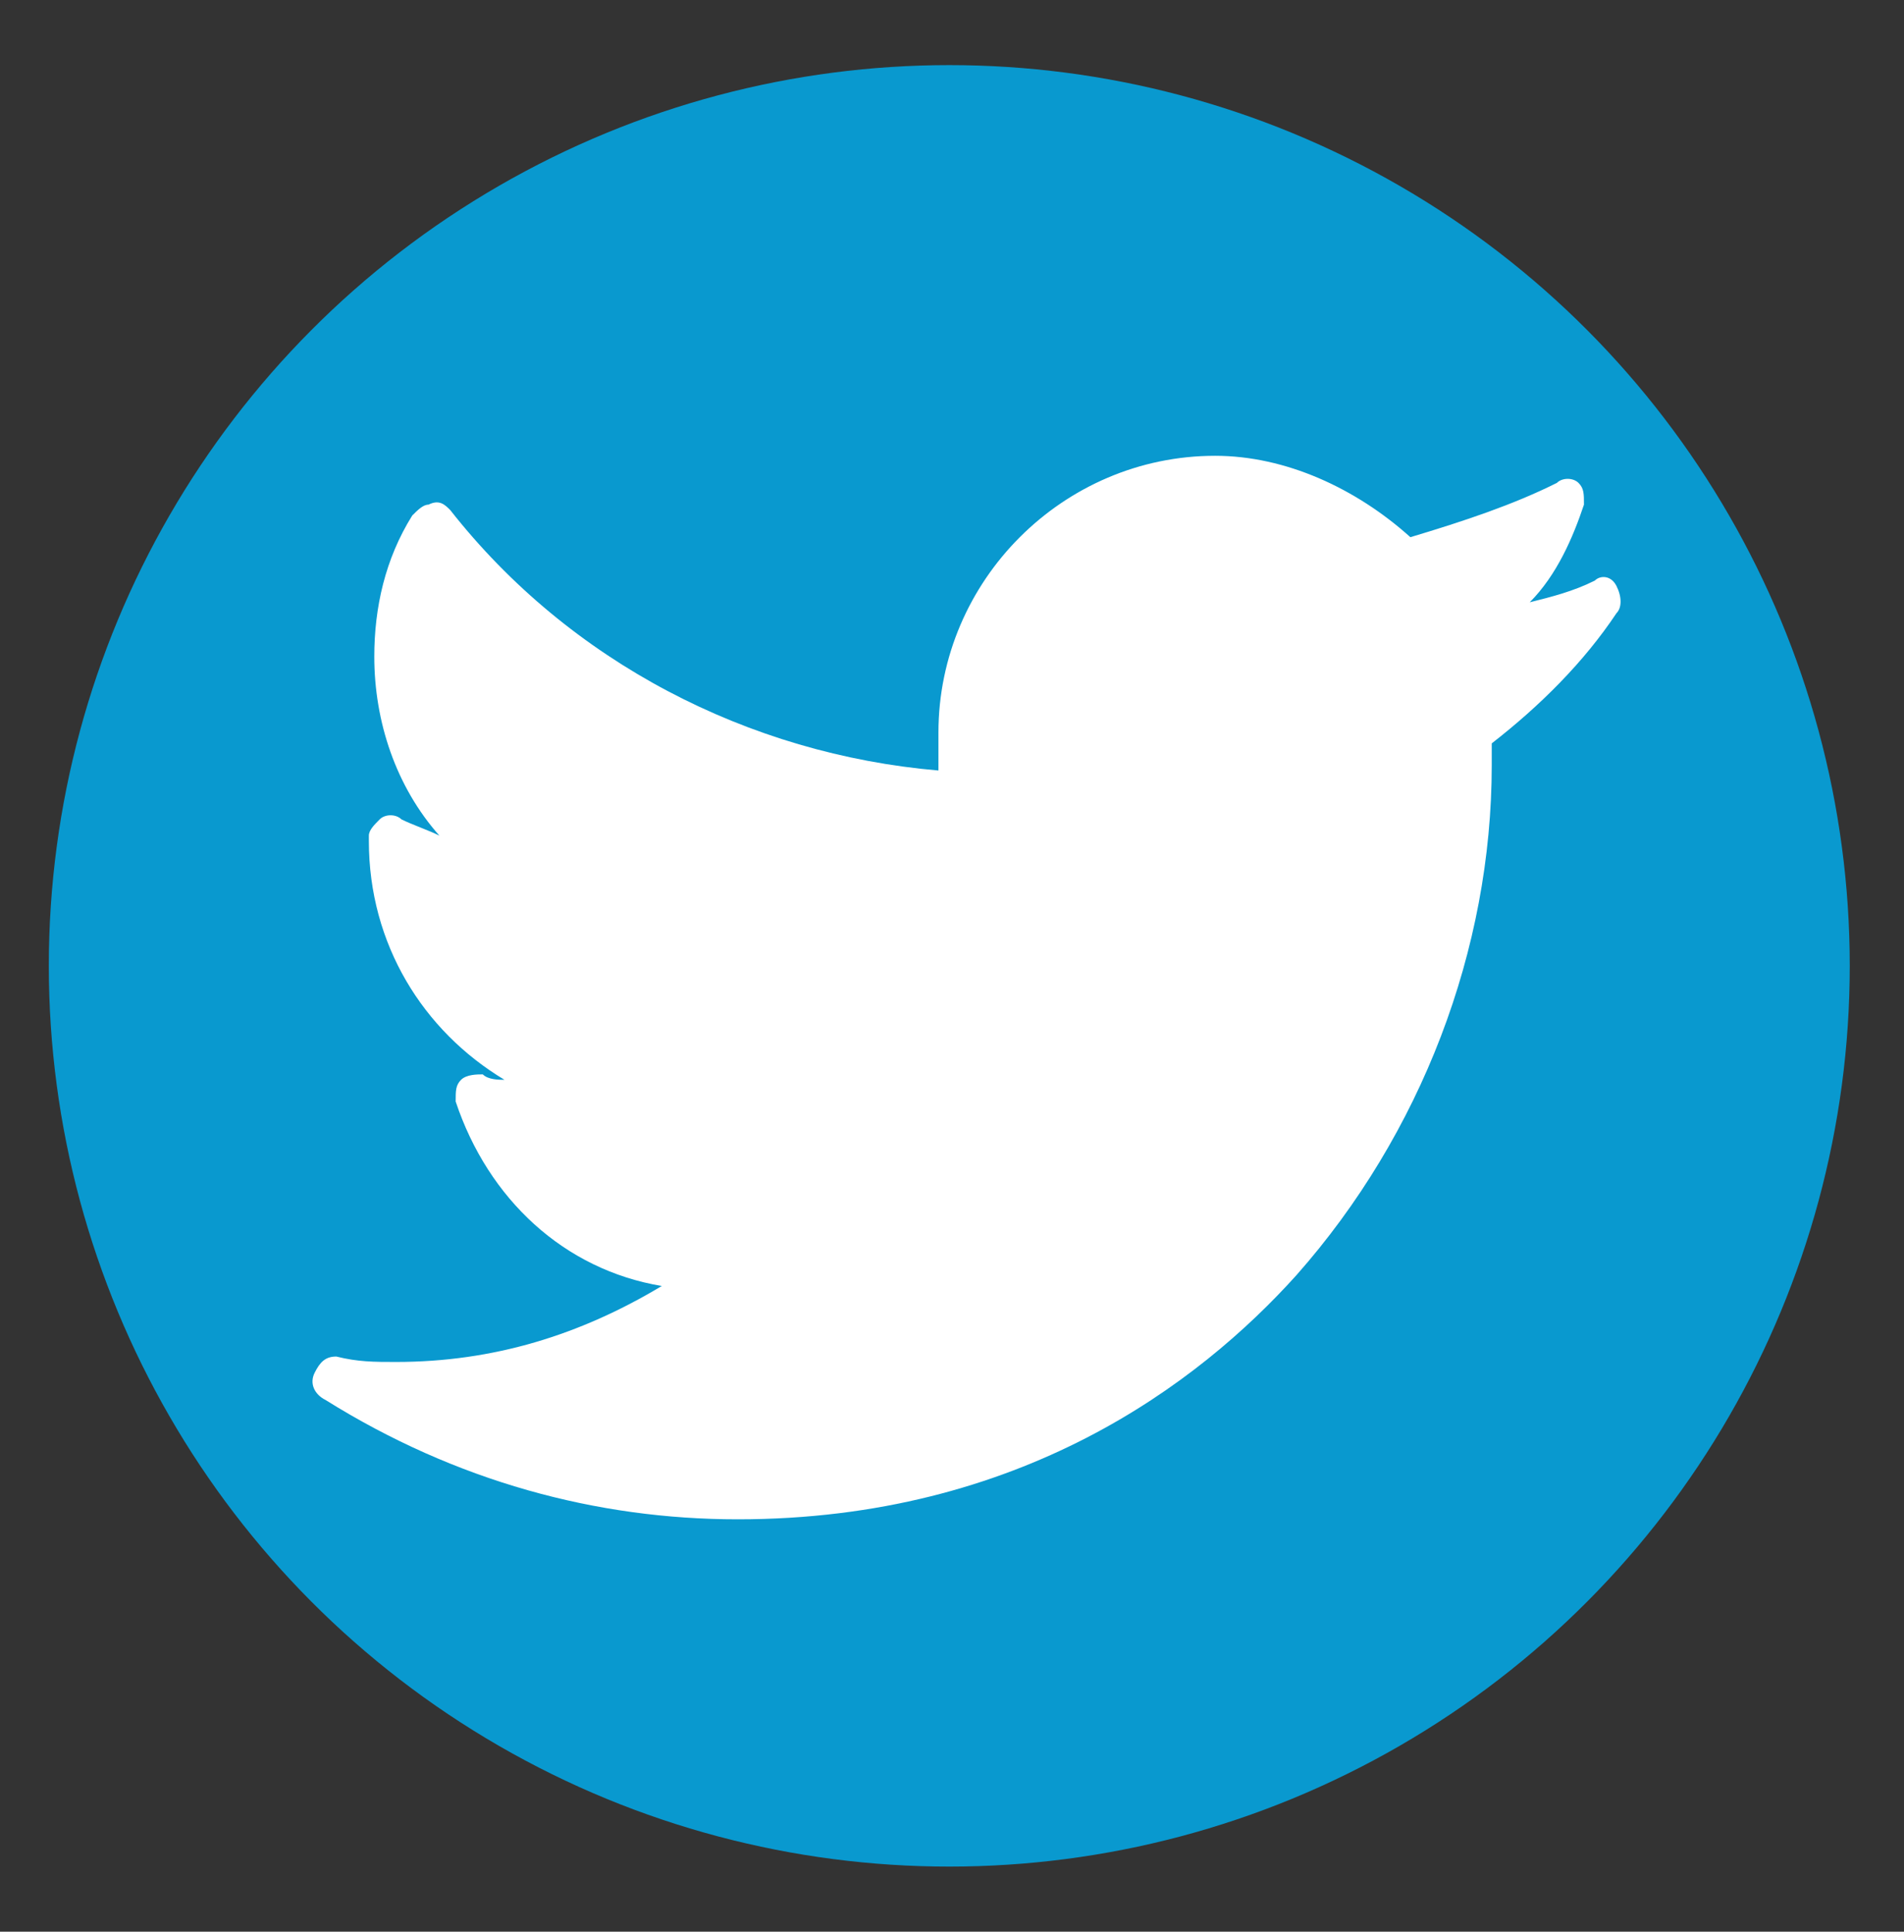 <?xml version="1.0" encoding="utf-8"?>
<!-- Generator: Adobe Illustrator 23.0.3, SVG Export Plug-In . SVG Version: 6.00 Build 0)  -->
<svg version="1.1" id="Layer_1" xmlns="http://www.w3.org/2000/svg" xmlns:xlink="http://www.w3.org/1999/xlink" x="0px" y="0px"
	 viewBox="0 0 35.1 35.6" style="enable-background:new 0 0 35.1 35.6;" xml:space="preserve">
<rect x="0" y="0" width="35.1" height="35.6" fill="#333333" stroke="none"/>
<style type="text/css">
	.st0{fill:#0999CF;}
	.st1{fill:#FFFFFF;}
</style>
<circle class="st0" cx="17.5" cy="17.8" r="16.6"/>
<g id="XMLID_826_">
	<path id="XMLID_827_" class="st1" d="M29.4,10.7c-0.4,0.2-0.8,0.3-1.2,0.4c0.5-0.5,0.8-1.2,1-1.8c0-0.2,0-0.3-0.1-0.4
		c-0.1-0.1-0.3-0.1-0.4,0c-0.8,0.4-1.7,0.7-2.7,1c-1-0.9-2.3-1.5-3.6-1.5c-2.8,0-5.1,2.3-5.1,5.1c0,0.2,0,0.4,0,0.7
		c-3.5-0.3-6.8-2-9-4.8C8.2,9.3,8.1,9.2,7.9,9.3c-0.1,0-0.2,0.1-0.3,0.2c-0.5,0.8-0.7,1.7-0.7,2.6c0,1.2,0.4,2.4,1.2,3.3
		c-0.2-0.1-0.5-0.2-0.7-0.3C7.3,15,7.1,15,7,15.1s-0.2,0.2-0.2,0.3c0,0,0,0,0,0.1c0,1.9,1,3.5,2.5,4.4c-0.1,0-0.3,0-0.4-0.1
		c-0.1,0-0.3,0-0.4,0.1c-0.1,0.1-0.1,0.2-0.1,0.4c0.6,1.8,2,3.1,3.8,3.4c-1.5,0.9-3.1,1.4-4.9,1.4c-0.4,0-0.7,0-1.1-0.1
		c-0.2,0-0.3,0.1-0.4,0.3c-0.1,0.2,0,0.4,0.2,0.5c2.4,1.5,5,2.2,7.6,2.2c5.2,0,8.5-2.5,10.3-4.5c2.3-2.6,3.6-6,3.6-9.4
		c0-0.1,0-0.3,0-0.4c0.9-0.7,1.7-1.5,2.3-2.4c0.1-0.1,0.1-0.3,0-0.5C29.7,10.6,29.5,10.6,29.4,10.7z"/>
</g>
</svg>
